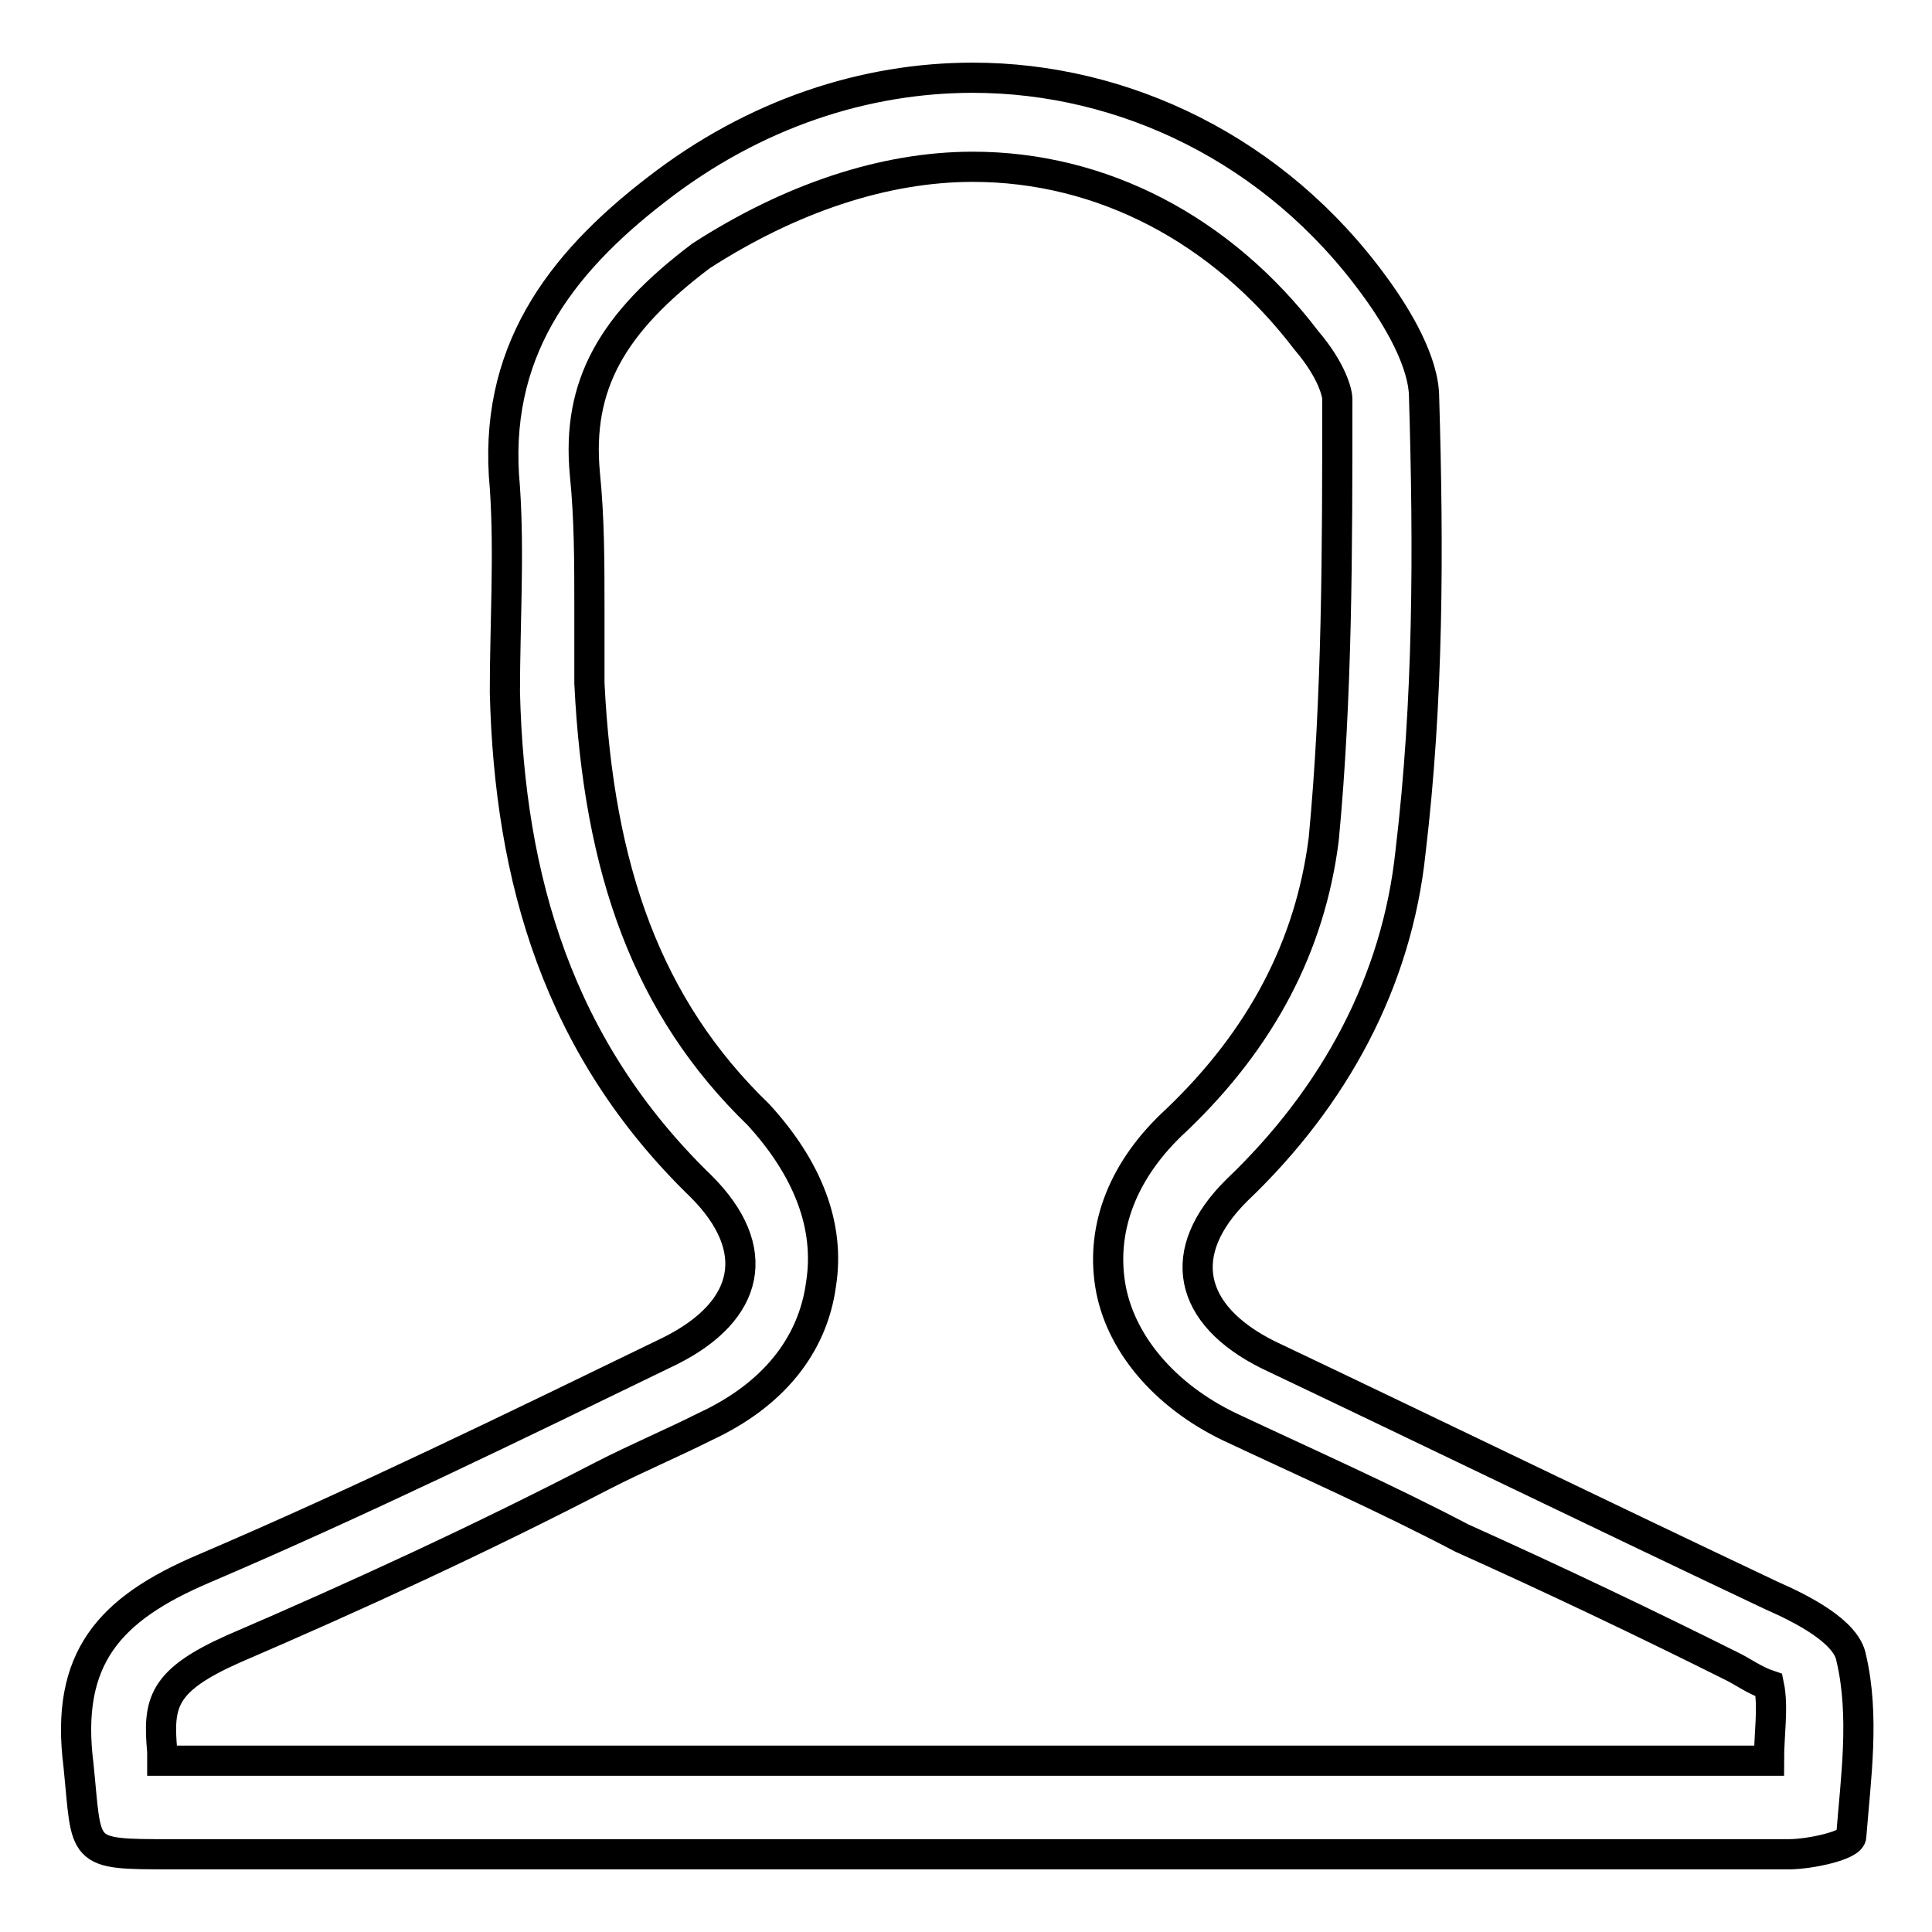 <?xml version="1.0" encoding="utf-8"?>
<!-- Svg Vector Icons : http://www.onlinewebfonts.com/icon -->
<!DOCTYPE svg PUBLIC "-//W3C//DTD SVG 1.1//EN" "http://www.w3.org/Graphics/SVG/1.1/DTD/svg11.dtd">
<svg version="1.1" xmlns="http://www.w3.org/2000/svg" xmlns:xlink="http://www.w3.org/1999/xlink" x="0px" y="0px" viewBox="0 0 256 256" enable-background="new 0 0 256 256" xml:space="preserve">
<g> <path stroke-width="4" fill-opacity="0" stroke="#000000"  d="M128.9,22.1L128.9,22.1c17.1,0,33,8.3,44.2,23c3.5,4.1,4.1,7.1,4.1,7.7v0.6c0,19.5,0,38.9-1.8,57.8 c-1.8,14.2-8.3,26.5-19.5,37.2c-7.1,6.5-10,14.2-8.8,21.8s7.1,14.7,15.9,18.9c10,4.7,20.6,9.4,30.7,14.7 c11.8,5.3,24.2,11.2,36,17.1c1.2,0.6,2.9,1.8,4.7,2.4c0.6,2.9,0,6.5,0,10c-20.6,0-41.3,0-62.5,0h-21.8h-21.8h-1.2h-18.3H64.6H22.1 h-0.6v-1.2c-0.6-6.5,0-9.4,9.4-13.6c16.5-7.1,33-14.7,49-23c4.7-2.4,8.8-4.1,13.6-6.5c8.8-4.1,14.2-10.6,15.3-18.9 c1.2-7.7-1.8-15.3-8.3-22.4c-14.7-14.2-21.2-32.4-22.4-57.2c0-3.5,0-6.5,0-10c0-5.9,0-11.8-0.6-17.7C76.4,51,81.1,42.8,92.9,33.9 C104.7,26.3,117.1,22.1,128.9,22.1 M128.9,10.3C114.7,10.3,100,15,87,25.1c-13,10-21.8,21.8-20.1,39.5c0.6,8.8,0,18.3,0,27.1 c0.6,24.8,7.1,47.2,26,65.5c8.3,8.3,6.5,16.5-4.1,21.8c-20.6,10-41.3,20.1-61.9,28.9c-12.4,5.3-18.3,11.8-16.5,26 c1.2,11.8,0,11.8,12.4,11.8c14.2,0,28.3,0,42.5,0c20.6,0,41.9,0,62.5,0c0.6,0,0.6,0,1.2,0c14.2,0,28.9,0,43.1,0 c21.8,0,43.1,0,64.9,0c2.9,0,8.3-1.2,8.3-2.4c0.6-7.7,1.8-15.9,0-23.6c-0.6-3.5-6.5-6.5-10.6-8.3c-22.4-10.6-44.2-21.2-66.7-31.9 c-10.6-5.3-12.4-13.6-4.1-21.8c13-12.4,21.2-27.7,23-44.8c2.4-20.1,2.4-40.1,1.8-60.2c0-4.7-3.5-10.6-6.5-14.7 C169,19.8,148.9,10.3,128.9,10.3L128.9,10.3z"/></g>
</svg>